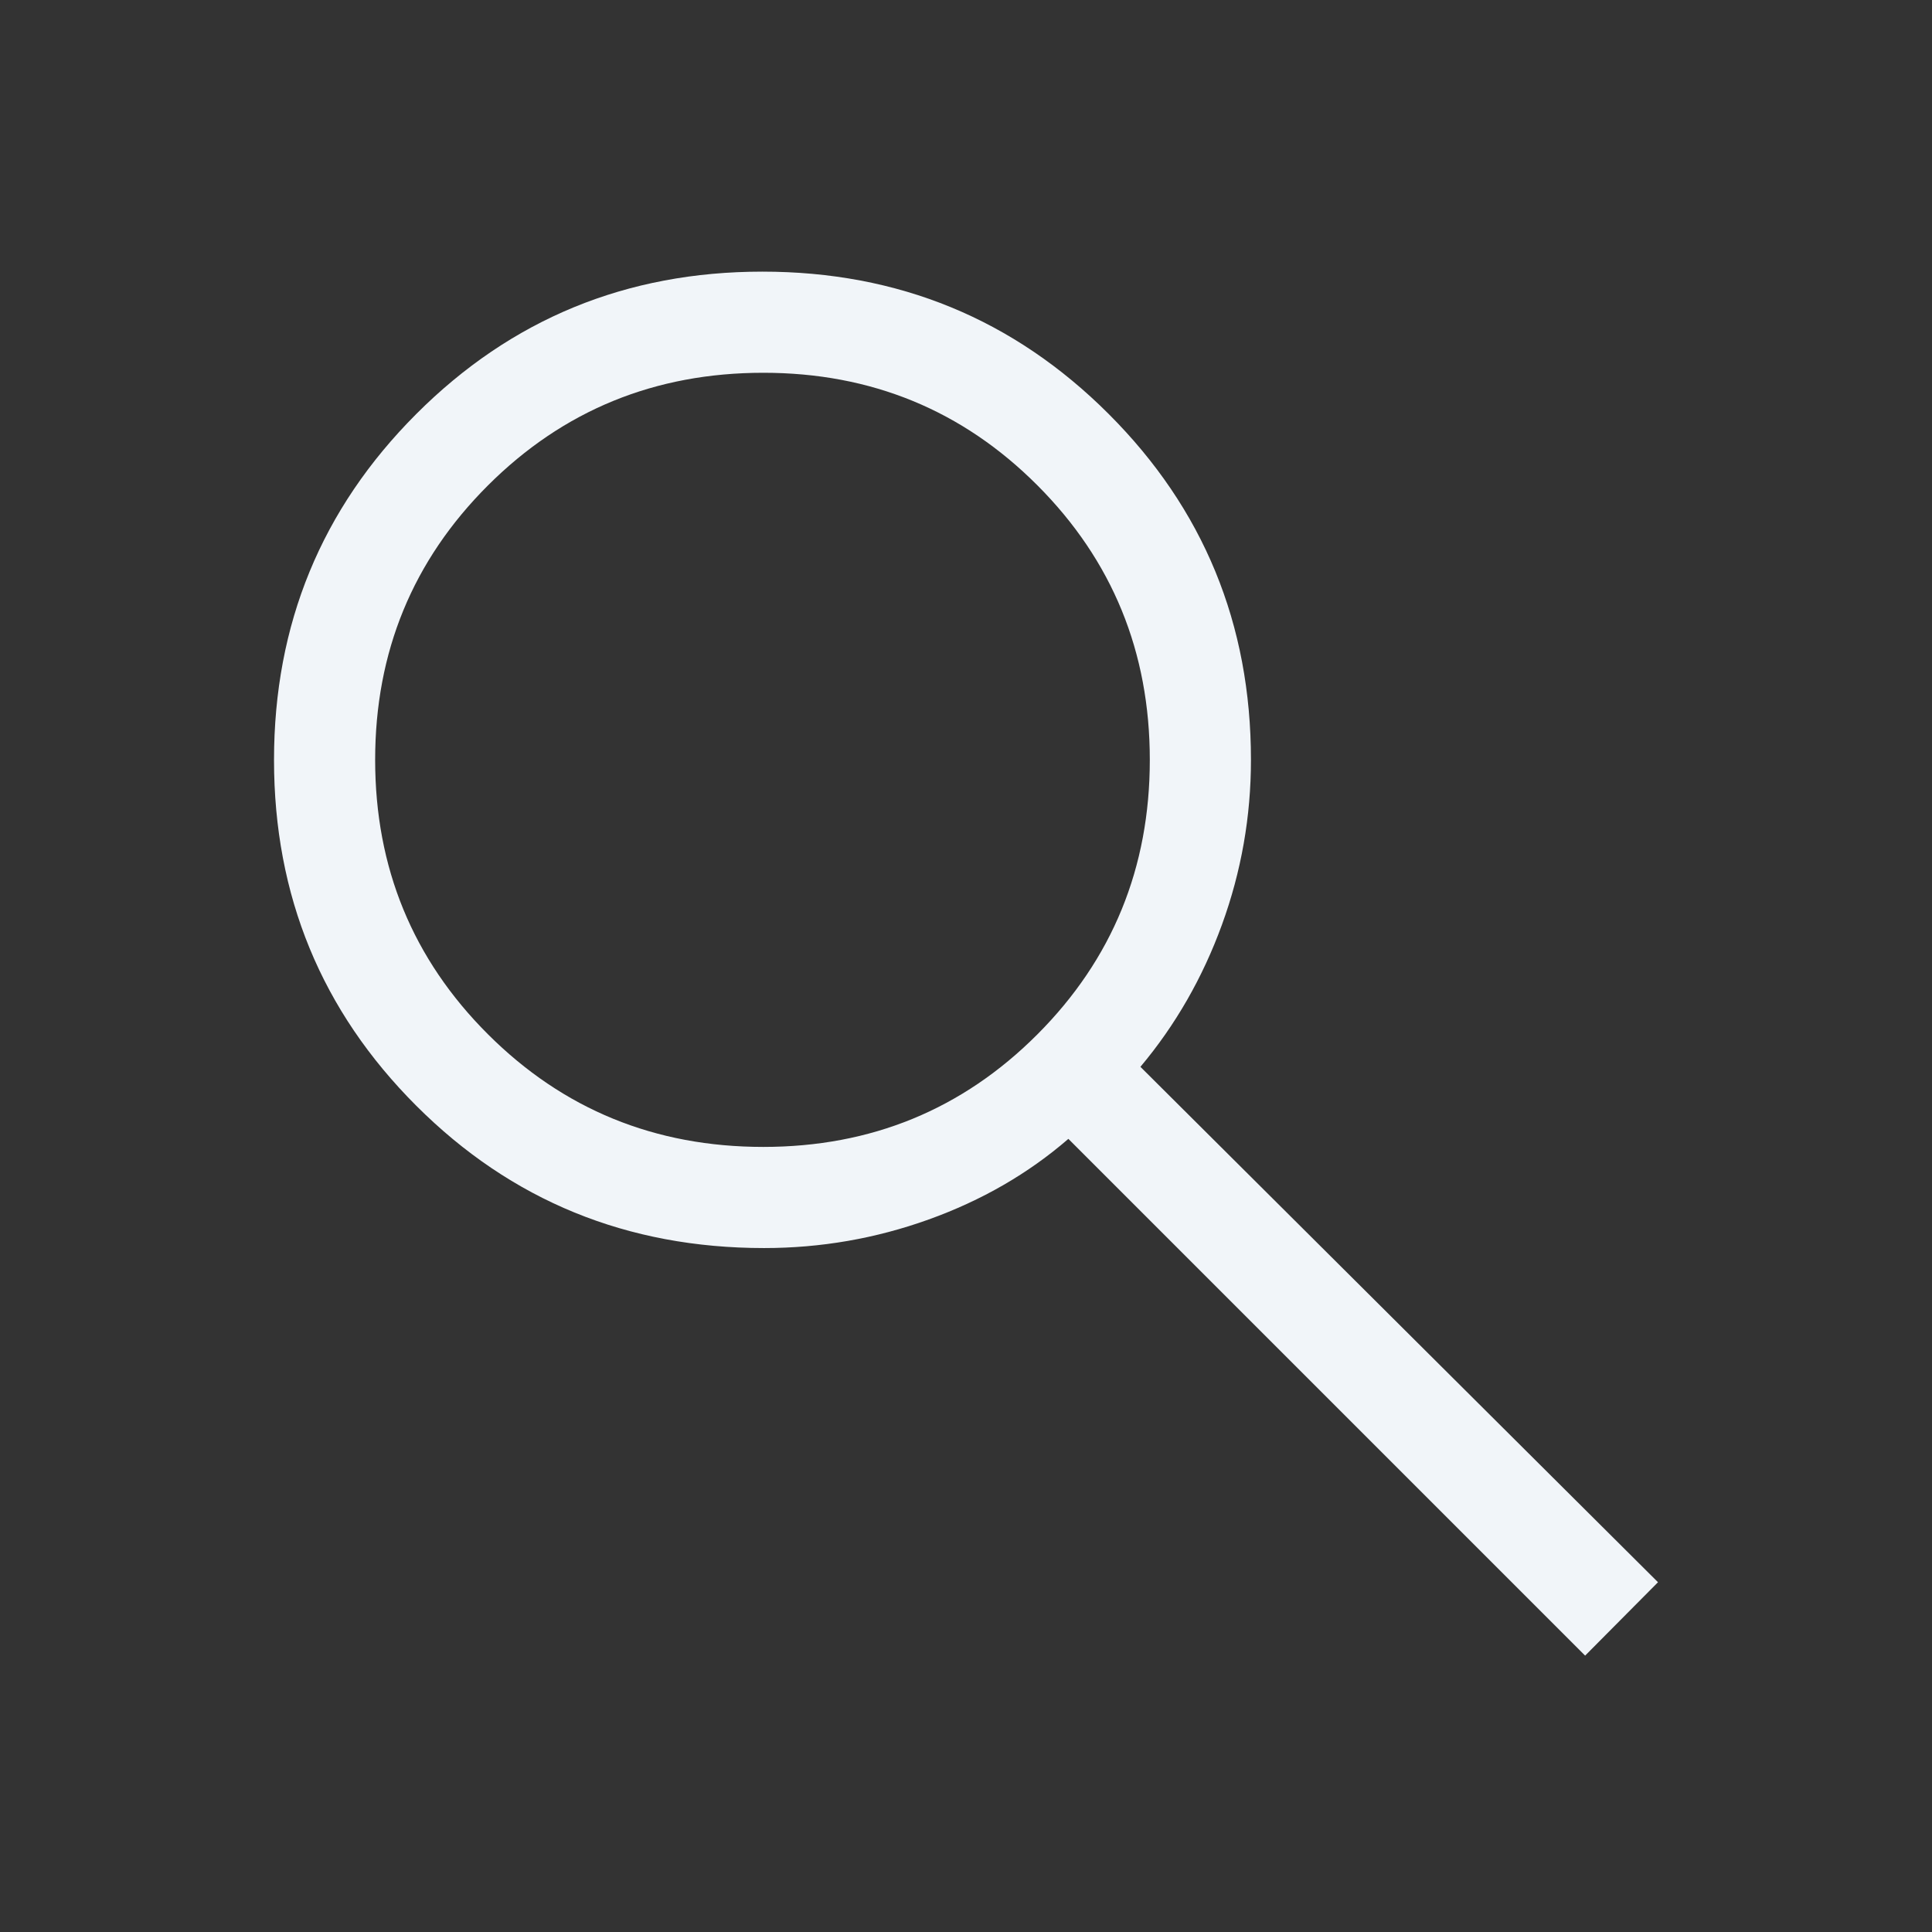 <svg xmlns="http://www.w3.org/2000/svg" height="40" viewBox="0 -960 960 960" width="40" fill="#f1f5f9"><rect x="0" y="-960" width="960" height="960" fill="#333333" stroke="none"/><path d="M787.641-137.335 530.872-394.104q-29.899 25.866-69.407 40.061-39.508 14.196-81.773 14.196-102.098 0-172.817-70.681-70.72-70.681-70.72-171.845 0-101.165 70.681-171.908 70.68-70.744 171.992-70.744 101.311 0 172.036 70.699t70.725 171.897q0 42.301-14.385 81.839-14.385 39.539-40.538 70.692l257.179 256.103-36.204 36.46ZM379.282-390.102q80.406 0 136.229-55.962 55.823-55.961 55.823-136.372 0-80.41-55.823-136.372-55.823-55.962-136.229-55.962-80.748 0-136.81 55.962T186.41-582.436q0 80.411 56.062 136.372 56.062 55.962 136.81 55.962Z"/></svg>
